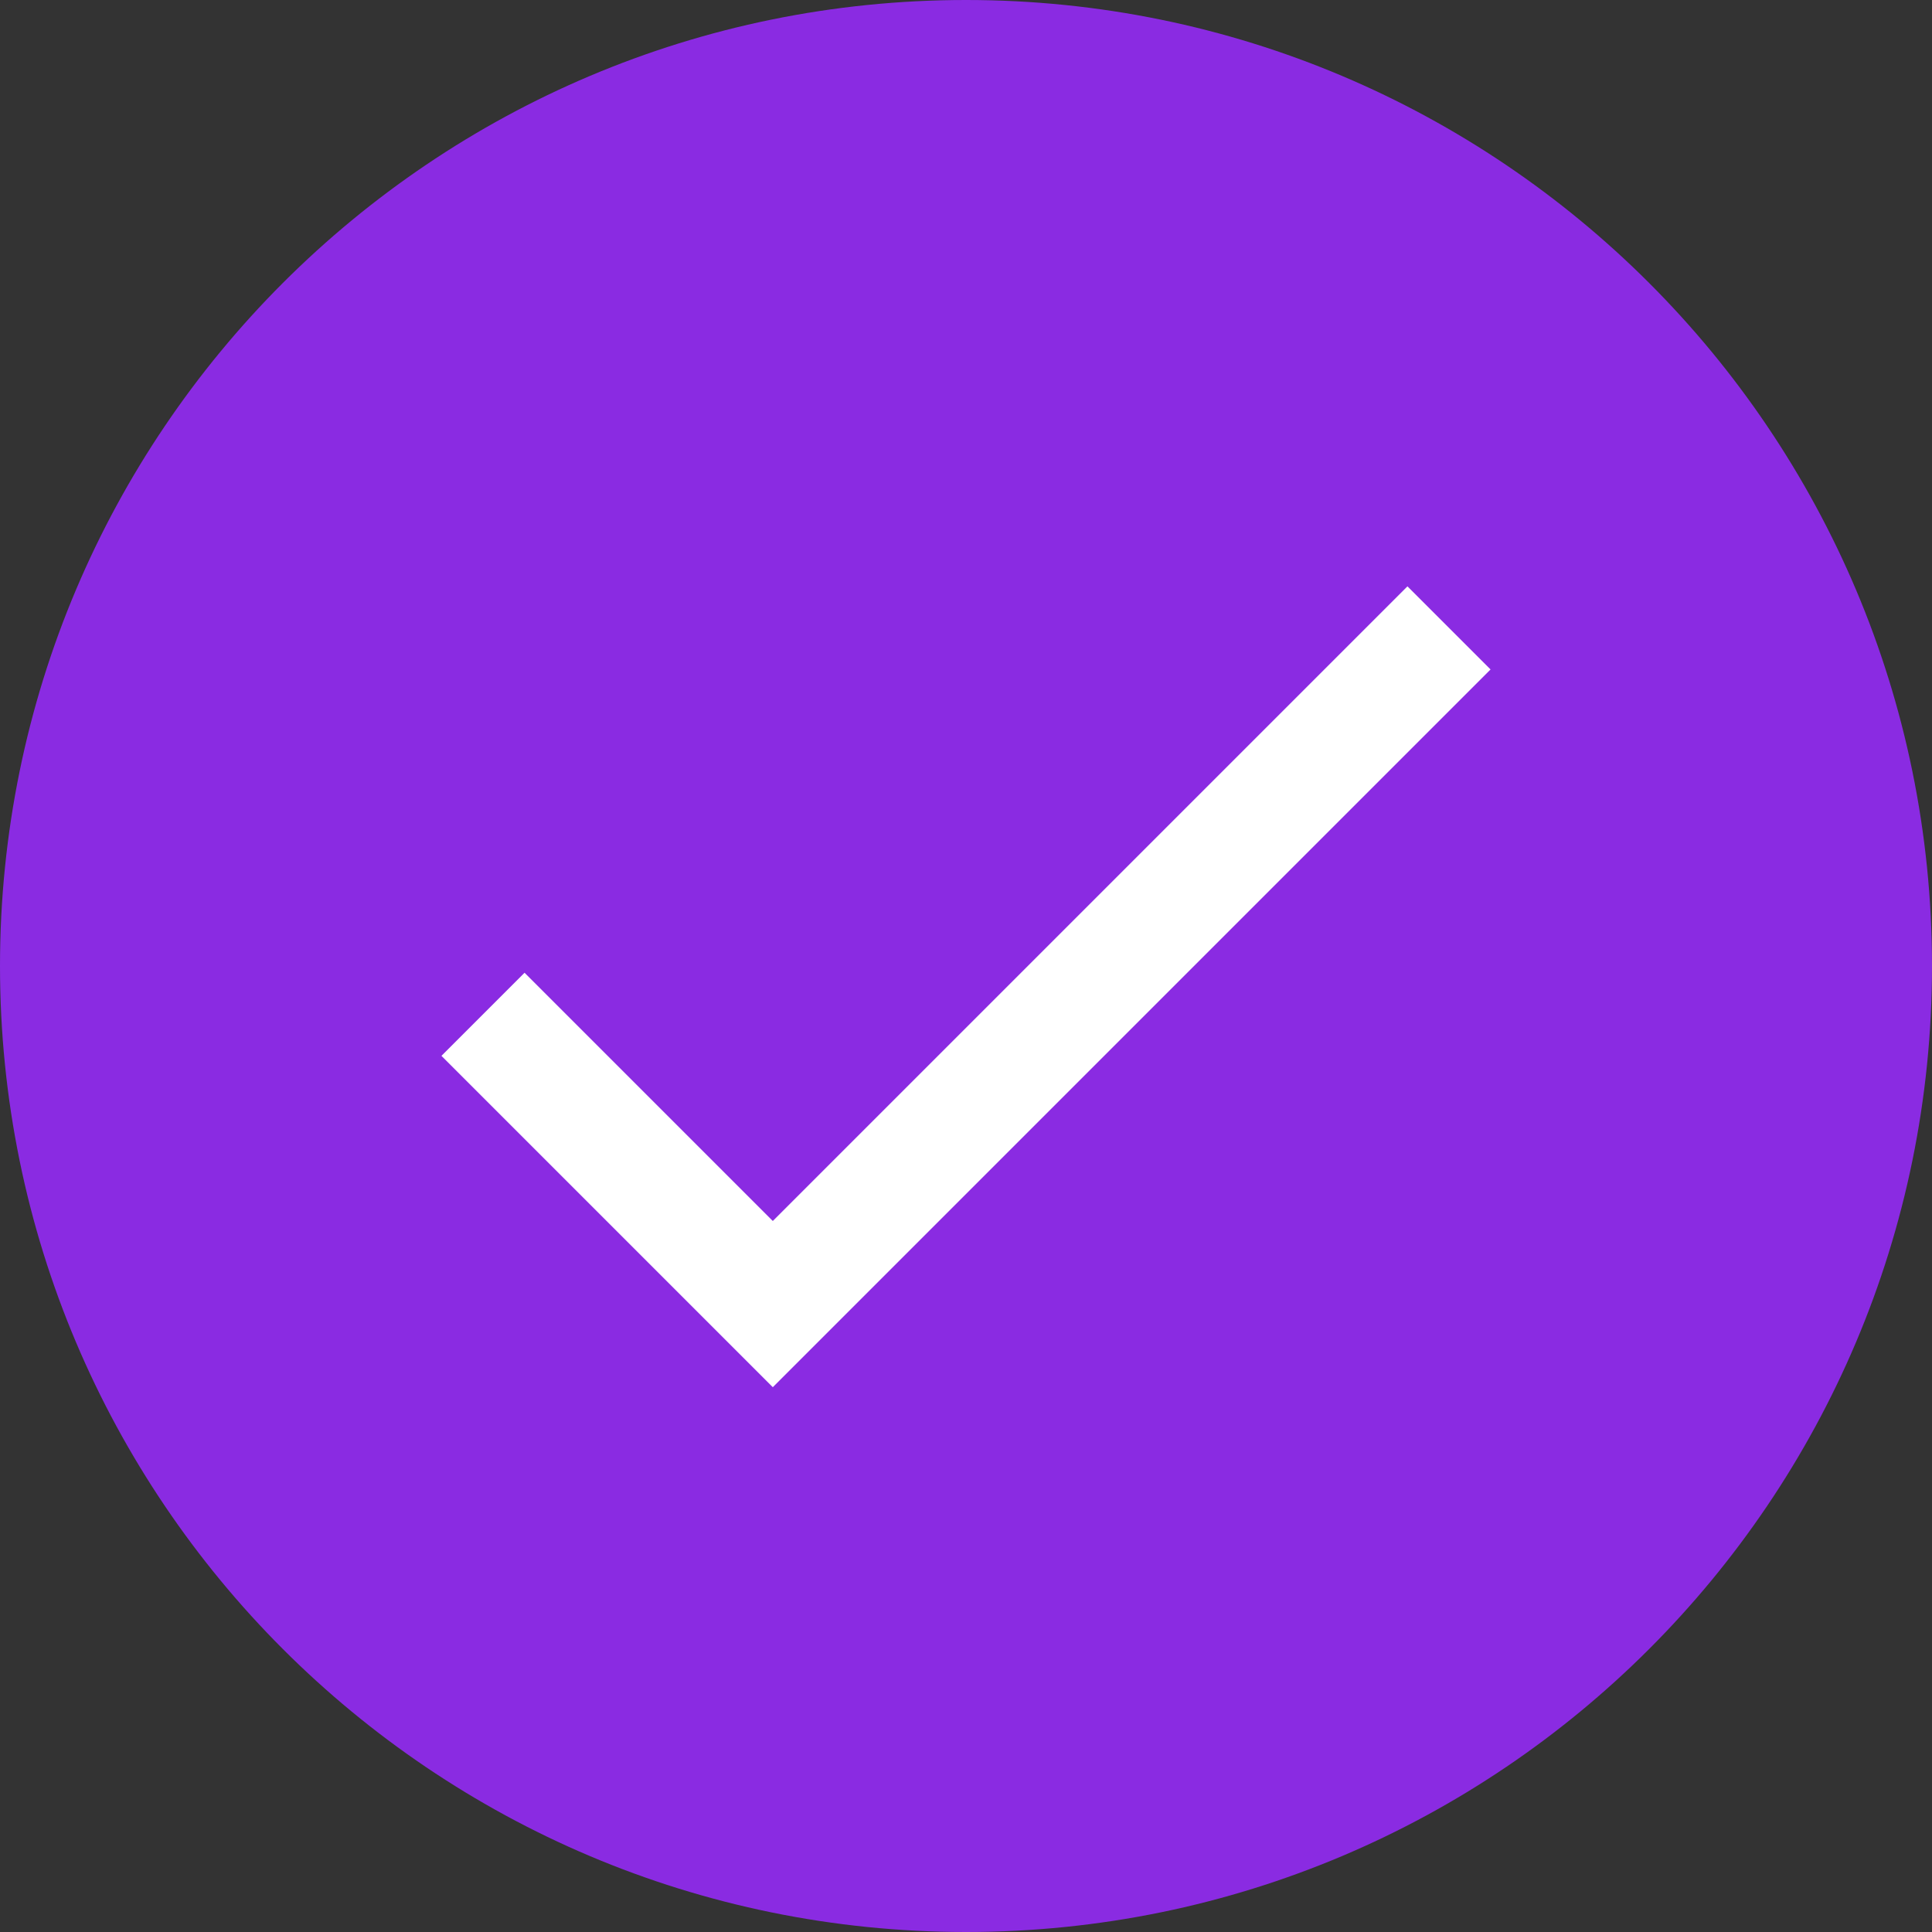 <svg width="18" height="18" viewBox="0 0 18 18" fill="none" xmlns="http://www.w3.org/2000/svg">
<rect x="0" y="0" width="18" height="18" fill="#333333" stroke="none"/>
<g clip-path="url(#clip0_61_1291)">
<path d="M9 18C13.971 18 18 13.971 18 9C18 4.029 13.971 0 9 0C4.029 0 0 4.029 0 9C0 13.971 4.029 18 9 18Z" fill="#8A2BE2"/>
<path d="M4.5 9.45L7.2 12.15L13.5 5.85" fill="#8A2BE2"/>
<path d="M4.5 9.45L7.2 12.15L13.5 5.85" stroke="white" stroke-width="1.095"/>
</g>
<defs>
<clipPath id="clip0_61_1291">
<rect width="18" height="18" fill="white"/>
</clipPath>
</defs>
</svg>
